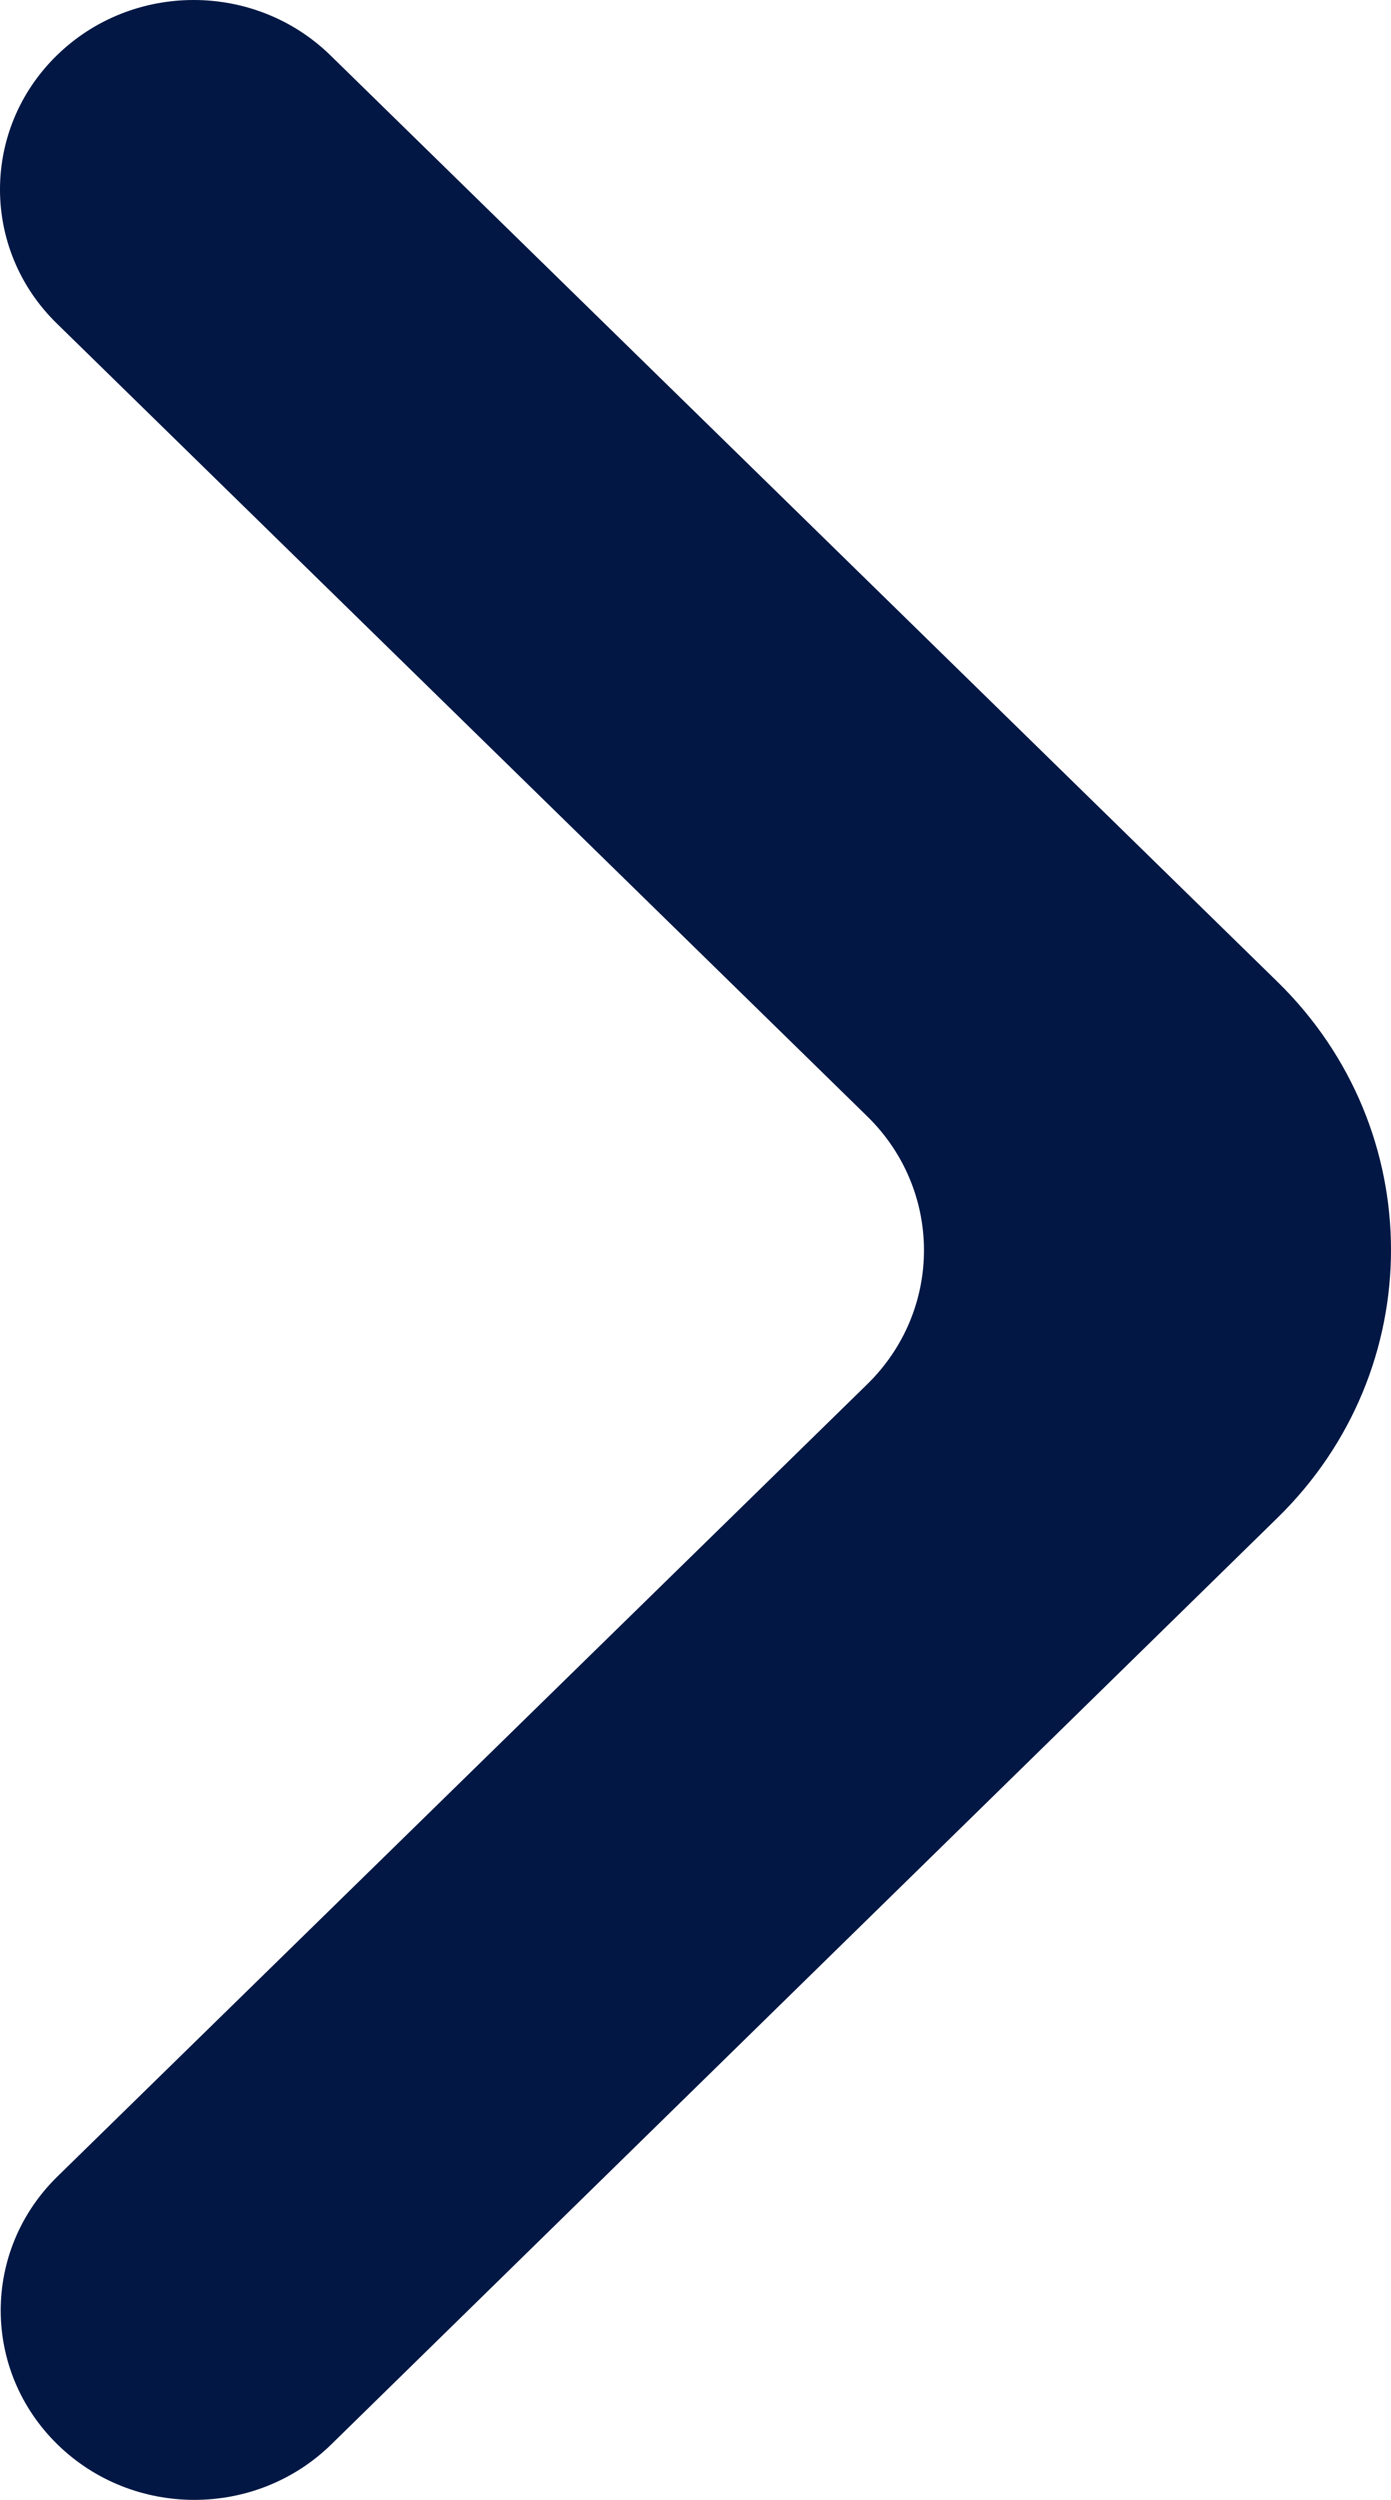 <svg width="49" height="88" viewBox="0 0 49 88" fill="none" xmlns="http://www.w3.org/2000/svg">
<path d="M2.023 86.047C4.686 88.651 9.006 88.651 11.67 86.047L45.009 53.422C50.332 48.213 50.33 39.772 45.005 34.565L11.645 1.953C8.981 -0.651 4.662 -0.651 1.998 1.953C-0.666 4.557 -0.666 8.78 1.998 11.384L30.55 39.297C33.214 41.901 33.214 46.123 30.55 48.727L2.023 76.616C-0.641 79.22 -0.641 83.442 2.023 86.047Z" fill="#031744"/>
</svg>
